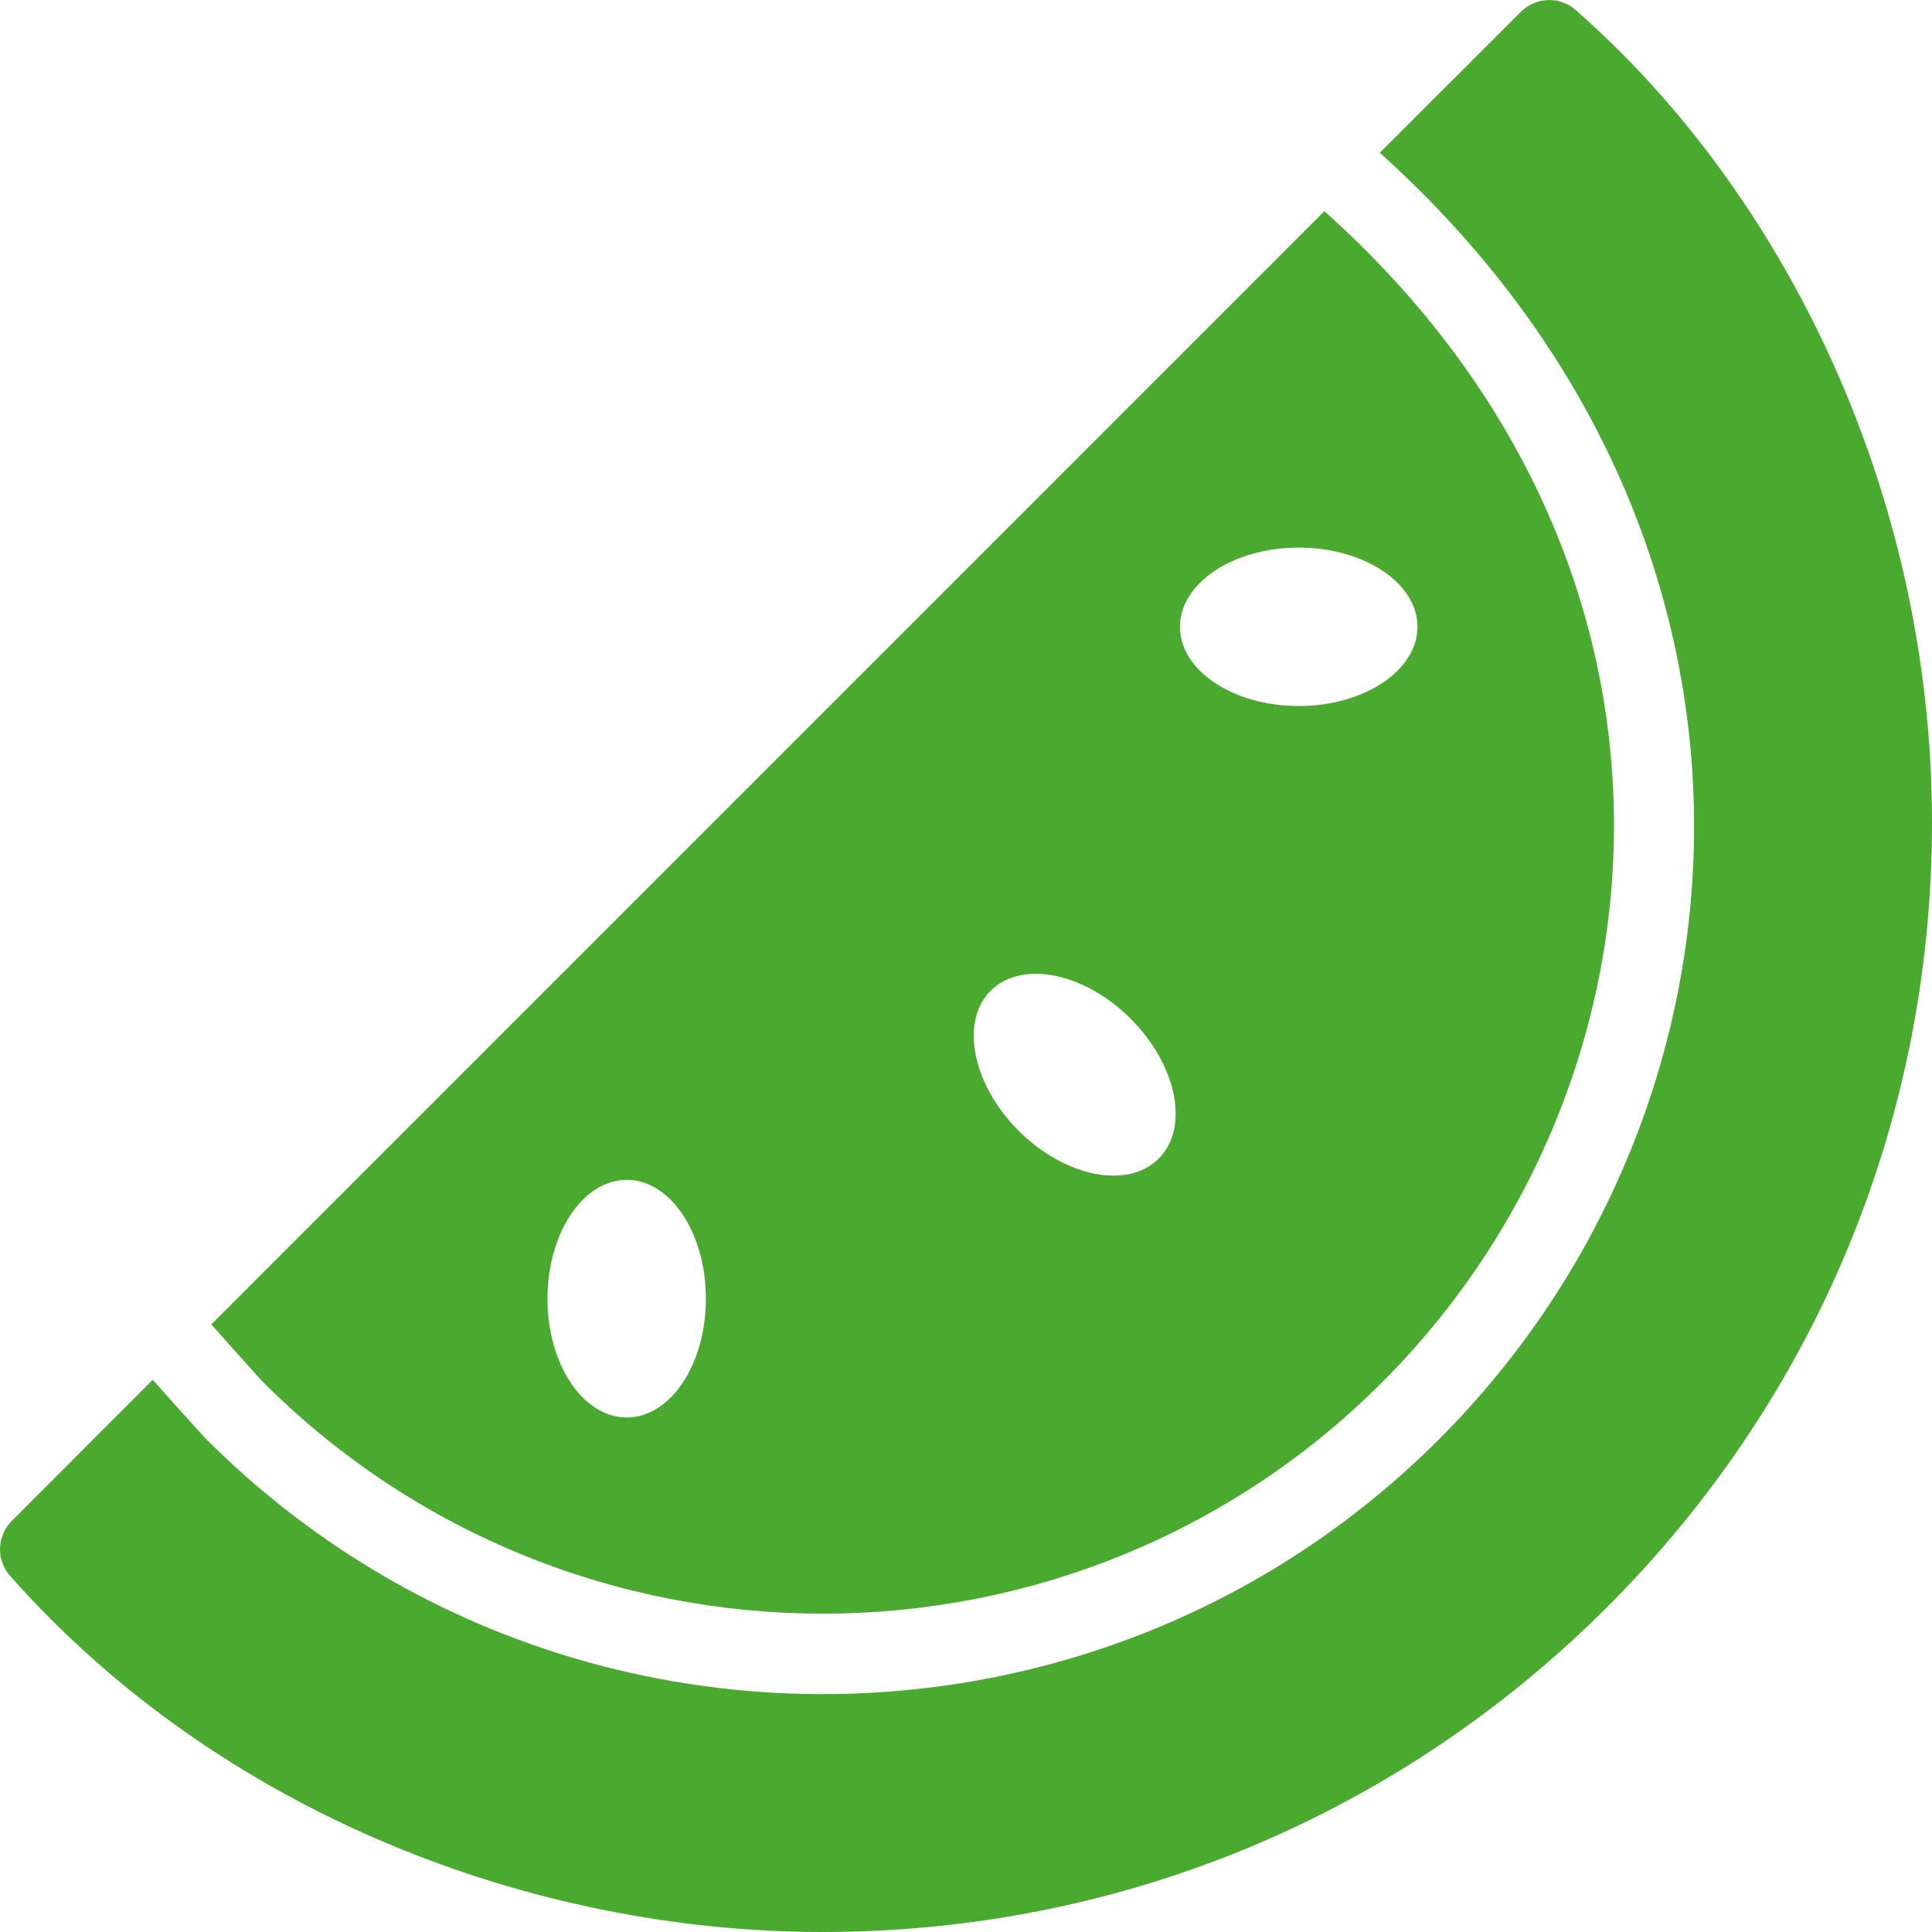 <?xml version="1.0" encoding="UTF-8" standalone="no"?><!DOCTYPE svg PUBLIC "-//W3C//DTD SVG 1.1//EN" "http://www.w3.org/Graphics/SVG/1.1/DTD/svg11.dtd"><svg width="100%" height="100%" viewBox="0 0 16 16" version="1.1" xmlns="http://www.w3.org/2000/svg" xmlns:xlink="http://www.w3.org/1999/xlink" xml:space="preserve" style="fill-rule:evenodd;clip-rule:evenodd;stroke-linejoin:round;stroke-miterlimit:1.414;"><g><path d="M13.058,0.091c-0.13,-0.124 -0.336,-0.12 -0.463,0.007l-1.168,1.167c3.531,3.177 3.244,7.9 0.491,10.654c-1.407,1.408 -3.256,2.111 -5.105,2.111c-1.848,0 -3.696,-0.703 -5.104,-2.111c-0.058,-0.058 -0.444,-0.492 -0.444,-0.492l-1.167,1.168c-0.127,0.127 -0.131,0.332 -0.008,0.463c1.739,1.96 4.317,2.942 6.723,2.942c2.454,0 4.761,-0.956 6.496,-2.69c1.735,-1.735 2.691,-4.041 2.691,-6.496c0,-2.736 -1.226,-5.215 -2.942,-6.723" style="fill:#49aa2f;fill-rule:nonzero;"/><path d="M11.739,5.191c0,0.362 -0.441,0.656 -0.984,0.656c-0.543,0 -0.983,-0.294 -0.983,-0.656c0,-0.362 0.44,-0.656 0.983,-0.656c0.543,0 0.984,0.294 0.984,0.656m-2.143,4.404c-0.256,0.257 -0.775,0.153 -1.16,-0.23c-0.384,-0.385 -0.487,-0.904 -0.232,-1.16c0.257,-0.256 0.776,-0.152 1.16,0.232c0.384,0.384 0.488,0.903 0.232,1.158m-4.405,2.144c-0.363,0 -0.657,-0.44 -0.657,-0.984c0,-0.543 0.294,-0.984 0.657,-0.984c0.362,0 0.655,0.441 0.655,0.984c0,0.544 -0.293,0.984 -0.655,0.984m-3.441,-0.771c0,0 0.384,0.433 0.43,0.479c2.555,2.555 6.712,2.556 9.267,0c2.473,-2.473 2.804,-6.765 -0.479,-9.698l-9.218,9.219Z" style="fill:#49aa2f;fill-rule:nonzero;"/></g></svg>